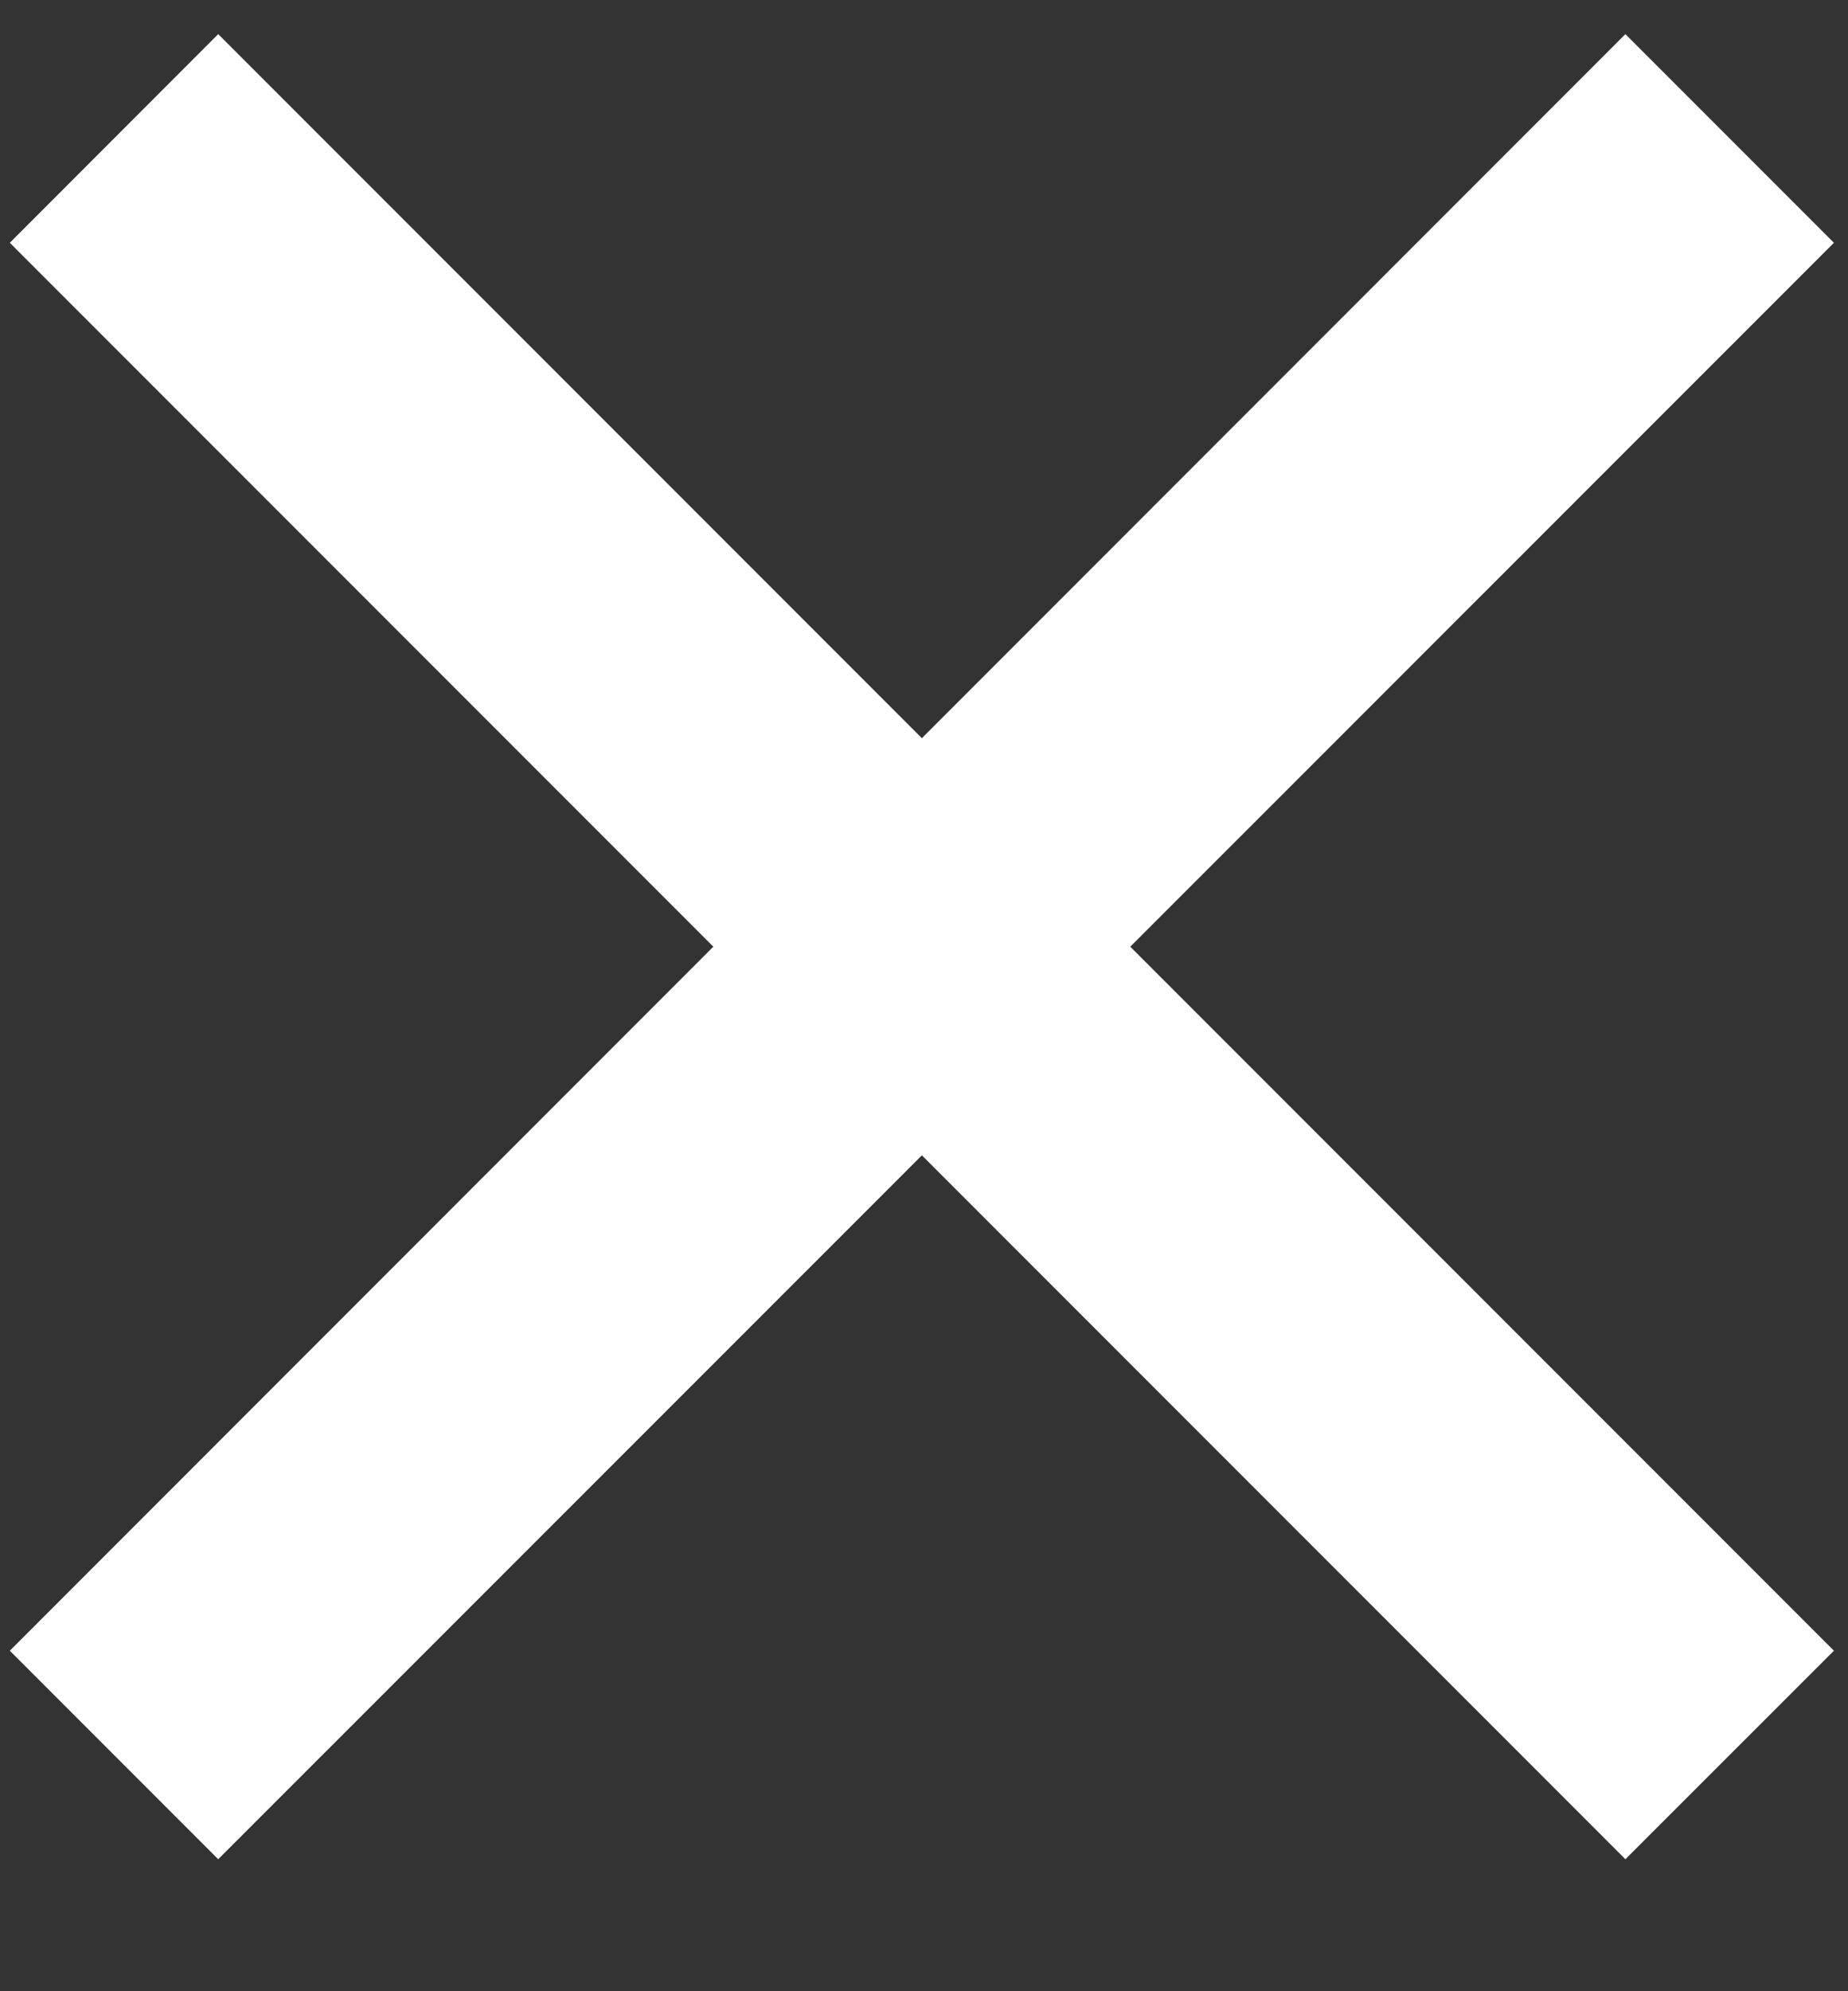 <svg width="13" height="14" viewBox="0 0 13 14" fill="none" xmlns="http://www.w3.org/2000/svg">
<rect x="0" y="0" width="13" height="14" fill="#333333" stroke="none"/>
<path d="M11.434 13.072L6.485 8.123L1.535 13.072L0.069 11.606L5.018 6.656L0.069 1.707L1.535 0.24L6.485 5.19L11.434 0.24L12.901 1.707L7.951 6.656L12.901 11.606L11.434 13.072Z" fill="white"/>
</svg>
